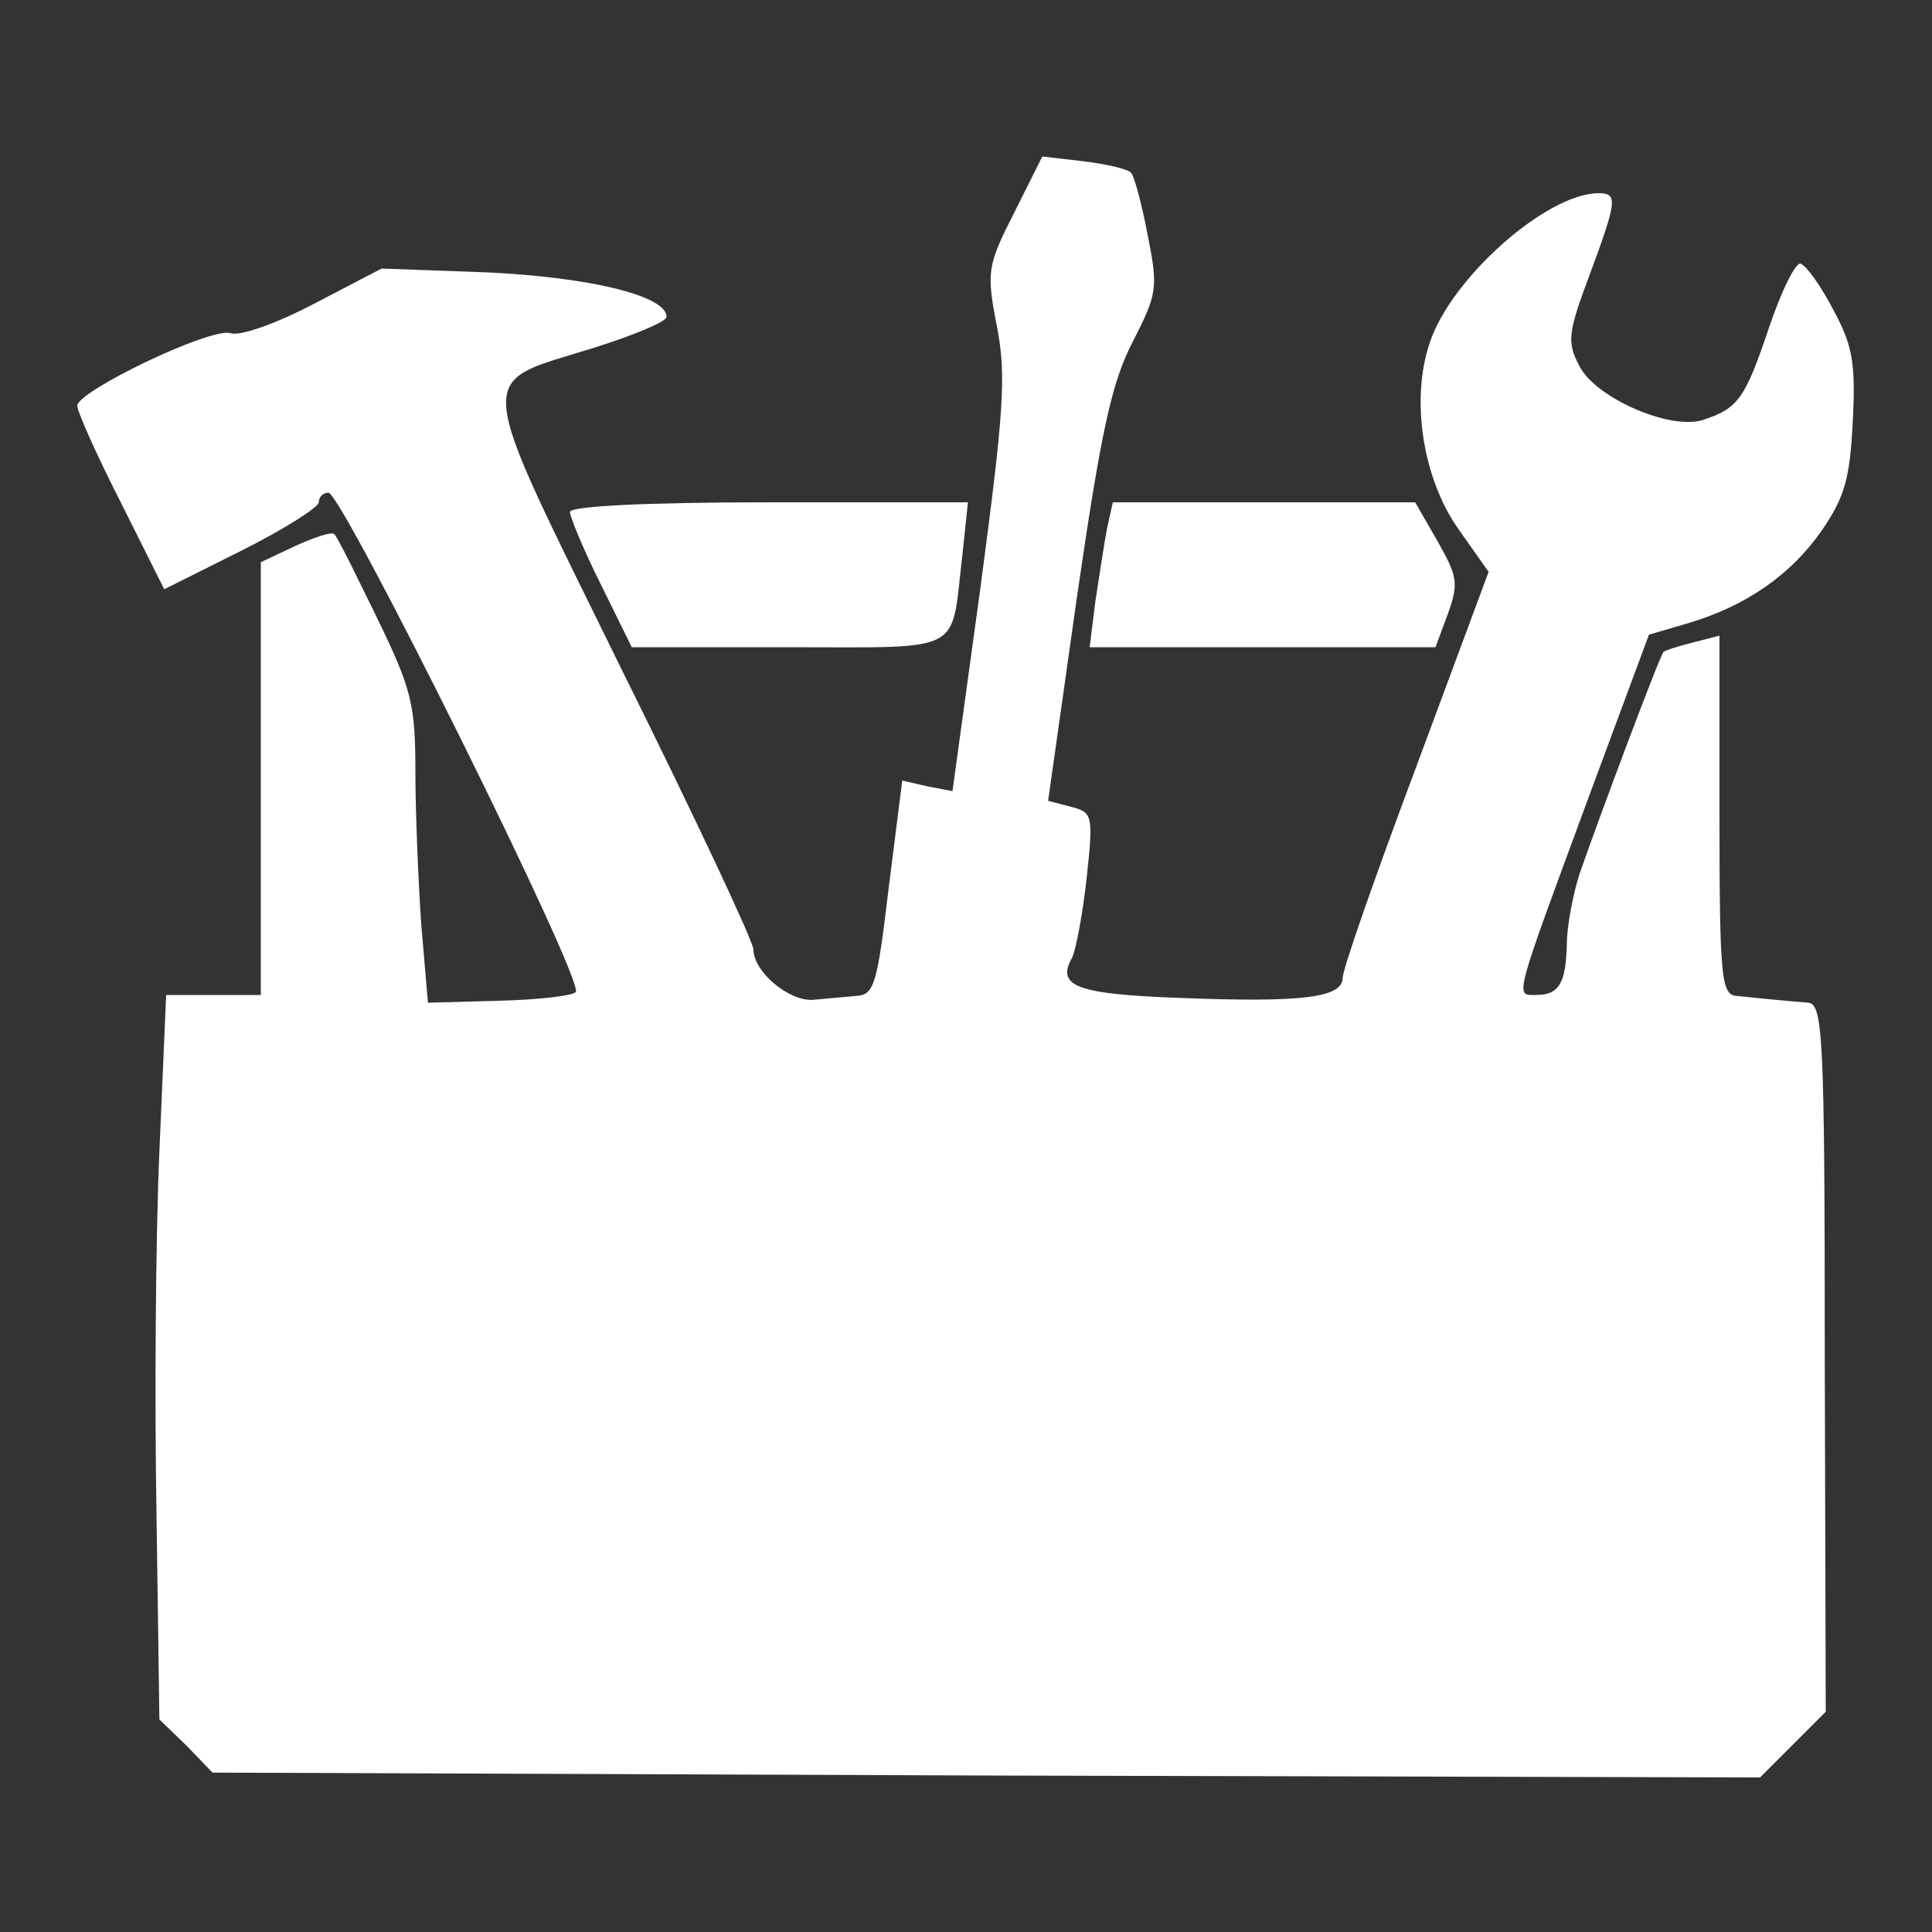<svg version="1.0" xmlns="http://www.w3.org/2000/svg"
 width="200pt" height="200pt" viewBox="0 0 200 200"
 preserveAspectRatio="xMidYMid meet">
<rect x="0" y="0" width="200" height="200" fill="#333333" stroke="none"/>
<g transform="translate(0,200) scale(0.1,-0.1)"
fill="#fff" stroke="none">
<path d="M1050 1780 c-28 -55 -29 -61 -18 -118 10 -51 7 -89 -17 -270 l-29
-211 -26 5 -26 6 -14 -111 c-12 -101 -15 -111 -34 -112 -12 -1 -32 -3 -44 -4
-25 -2 -62 29 -62 52 0 8 -61 138 -136 289 -156 318 -154 295 -29 334 41 13
75 27 75 32 0 22 -80 41 -185 46 l-110 4 -69 -36 c-40 -21 -77 -34 -87 -31
-20 7 -159 -60 -159 -75 0 -6 20 -51 45 -100 l45 -90 80 40 c44 22 80 45 80
50 0 6 5 10 10 10 14 0 266 -507 256 -517 -4 -4 -40 -8 -80 -9 l-73 -2 -7 82
c-3 44 -6 116 -6 158 0 69 -4 85 -40 159 -22 45 -41 84 -44 86 -2 3 -20 -3
-40 -12 l-36 -17 0 -224 0 -224 -49 0 -49 0 -7 -162 c-4 -90 -5 -259 -3 -375
l3 -213 28 -27 27 -28 801 -3 801 -2 34 34 34 34 -1 366 c0 335 -2 366 -17
368 -25 2 -55 5 -74 7 -16 1 -18 17 -18 187 l0 186 -27 -7 c-16 -4 -29 -8 -31
-10 -4 -4 -68 -175 -87 -230 -7 -22 -13 -55 -13 -72 -1 -41 -8 -53 -32 -53
-22 0 -24 -8 58 214 l59 159 41 12 c60 18 106 50 138 96 24 35 29 54 32 113 3
60 0 78 -20 115 -13 25 -28 46 -34 48 -5 2 -20 -28 -33 -67 -25 -74 -32 -83
-69 -95 -34 -10 -110 23 -127 56 -13 25 -12 34 10 93 29 78 30 86 10 86 -54 0
-153 -88 -175 -155 -20 -59 -7 -141 30 -193 l31 -44 -75 -202 c-42 -112 -76
-209 -76 -218 0 -21 -42 -26 -170 -21 -106 4 -127 12 -110 42 4 9 11 46 15 83
7 65 6 67 -17 73 l-23 6 30 212 c25 172 36 222 58 264 25 49 26 55 15 110 -6
32 -14 61 -17 64 -3 4 -25 9 -49 12 l-43 5 -29 -58z"/>
<path d="M590 1470 c0 -5 14 -39 32 -75 l32 -65 162 0 c184 0 168 -8 180 93
l6 57 -206 0 c-128 0 -206 -4 -206 -10z"/>
<path d="M1146 1453 c-3 -16 -8 -49 -12 -75 l-6 -48 179 0 179 0 13 35 c11 31
10 38 -11 75 l-23 40 -157 0 -156 0 -6 -27z"/>
</g>
</svg>
